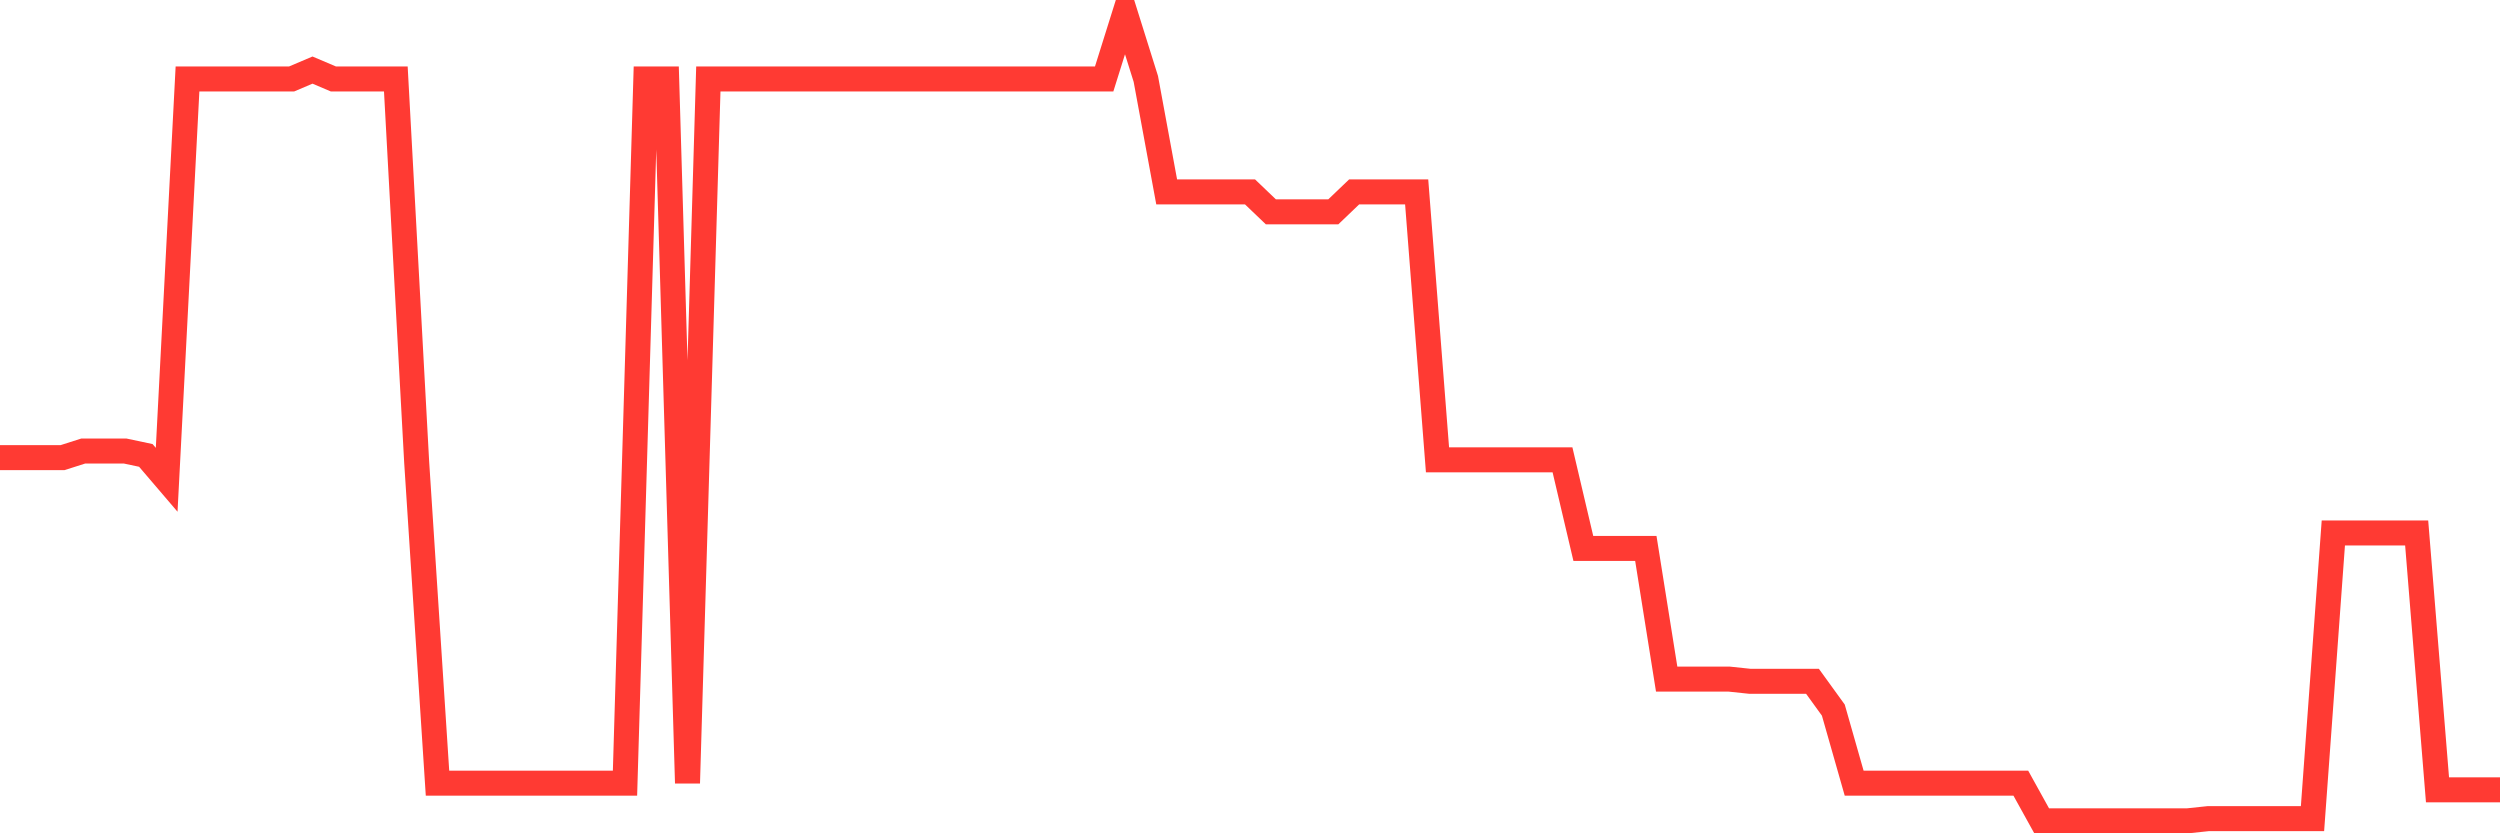 <svg
  xmlns="http://www.w3.org/2000/svg"
  xmlns:xlink="http://www.w3.org/1999/xlink"
  width="120"
  height="40"
  viewBox="0 0 120 40"
  preserveAspectRatio="none"
>
  <polyline
    points="0,21.967 1,21.967 2,21.967 3,21.967 4,21.648 5,21.648 6,21.648 7,21.86 8,23.03 9,3.789 10,3.789 11,3.789 12,3.789 13,3.789 14,3.789 15,3.364 16,3.789 17,3.789 18,3.789 19,3.789 20,22.179 21,37.593 22,37.593 23,37.593 24,37.593 25,37.593 26,37.593 27,37.593 28,37.593 29,37.593 30,37.593 31,3.789 32,3.789 33,37.593 34,3.789 35,3.789 36,3.789 37,3.789 38,3.789 39,3.789 40,3.789 41,3.789 42,3.789 43,3.789 44,3.789 45,3.789 46,3.789 47,3.789 48,3.789 49,3.789 50,3.789 51,3.789 52,3.789 53,3.789 54,0.6 55,3.789 56,9.21 57,9.21 58,9.21 59,9.21 60,9.21 61,10.167 62,10.167 63,10.167 64,10.167 65,9.21 66,9.21 67,9.21 68,9.21 69,22.073 70,22.073 71,22.073 72,22.073 73,22.073 74,22.073 75,22.073 76,26.325 77,26.325 78,26.325 79,26.325 80,32.597 81,32.597 82,32.597 83,32.597 84,32.703 85,32.703 86,32.703 87,32.703 88,34.085 89,37.593 90,37.593 91,37.593 92,37.593 93,37.593 94,37.593 95,37.593 96,37.593 97,37.593 98,39.4 99,39.4 100,39.4 101,39.4 102,39.4 103,39.4 104,39.4 105,39.4 106,39.294 107,39.294 108,39.294 109,39.294 110,39.294 111,39.294 112,25.581 113,25.581 114,25.581 115,25.581 116,25.581 117,37.912 118,37.912 119,37.912 120,37.912"
    fill="none"
    stroke="#ff3a33"
    stroke-width="1.2"
  >
  </polyline>
</svg>